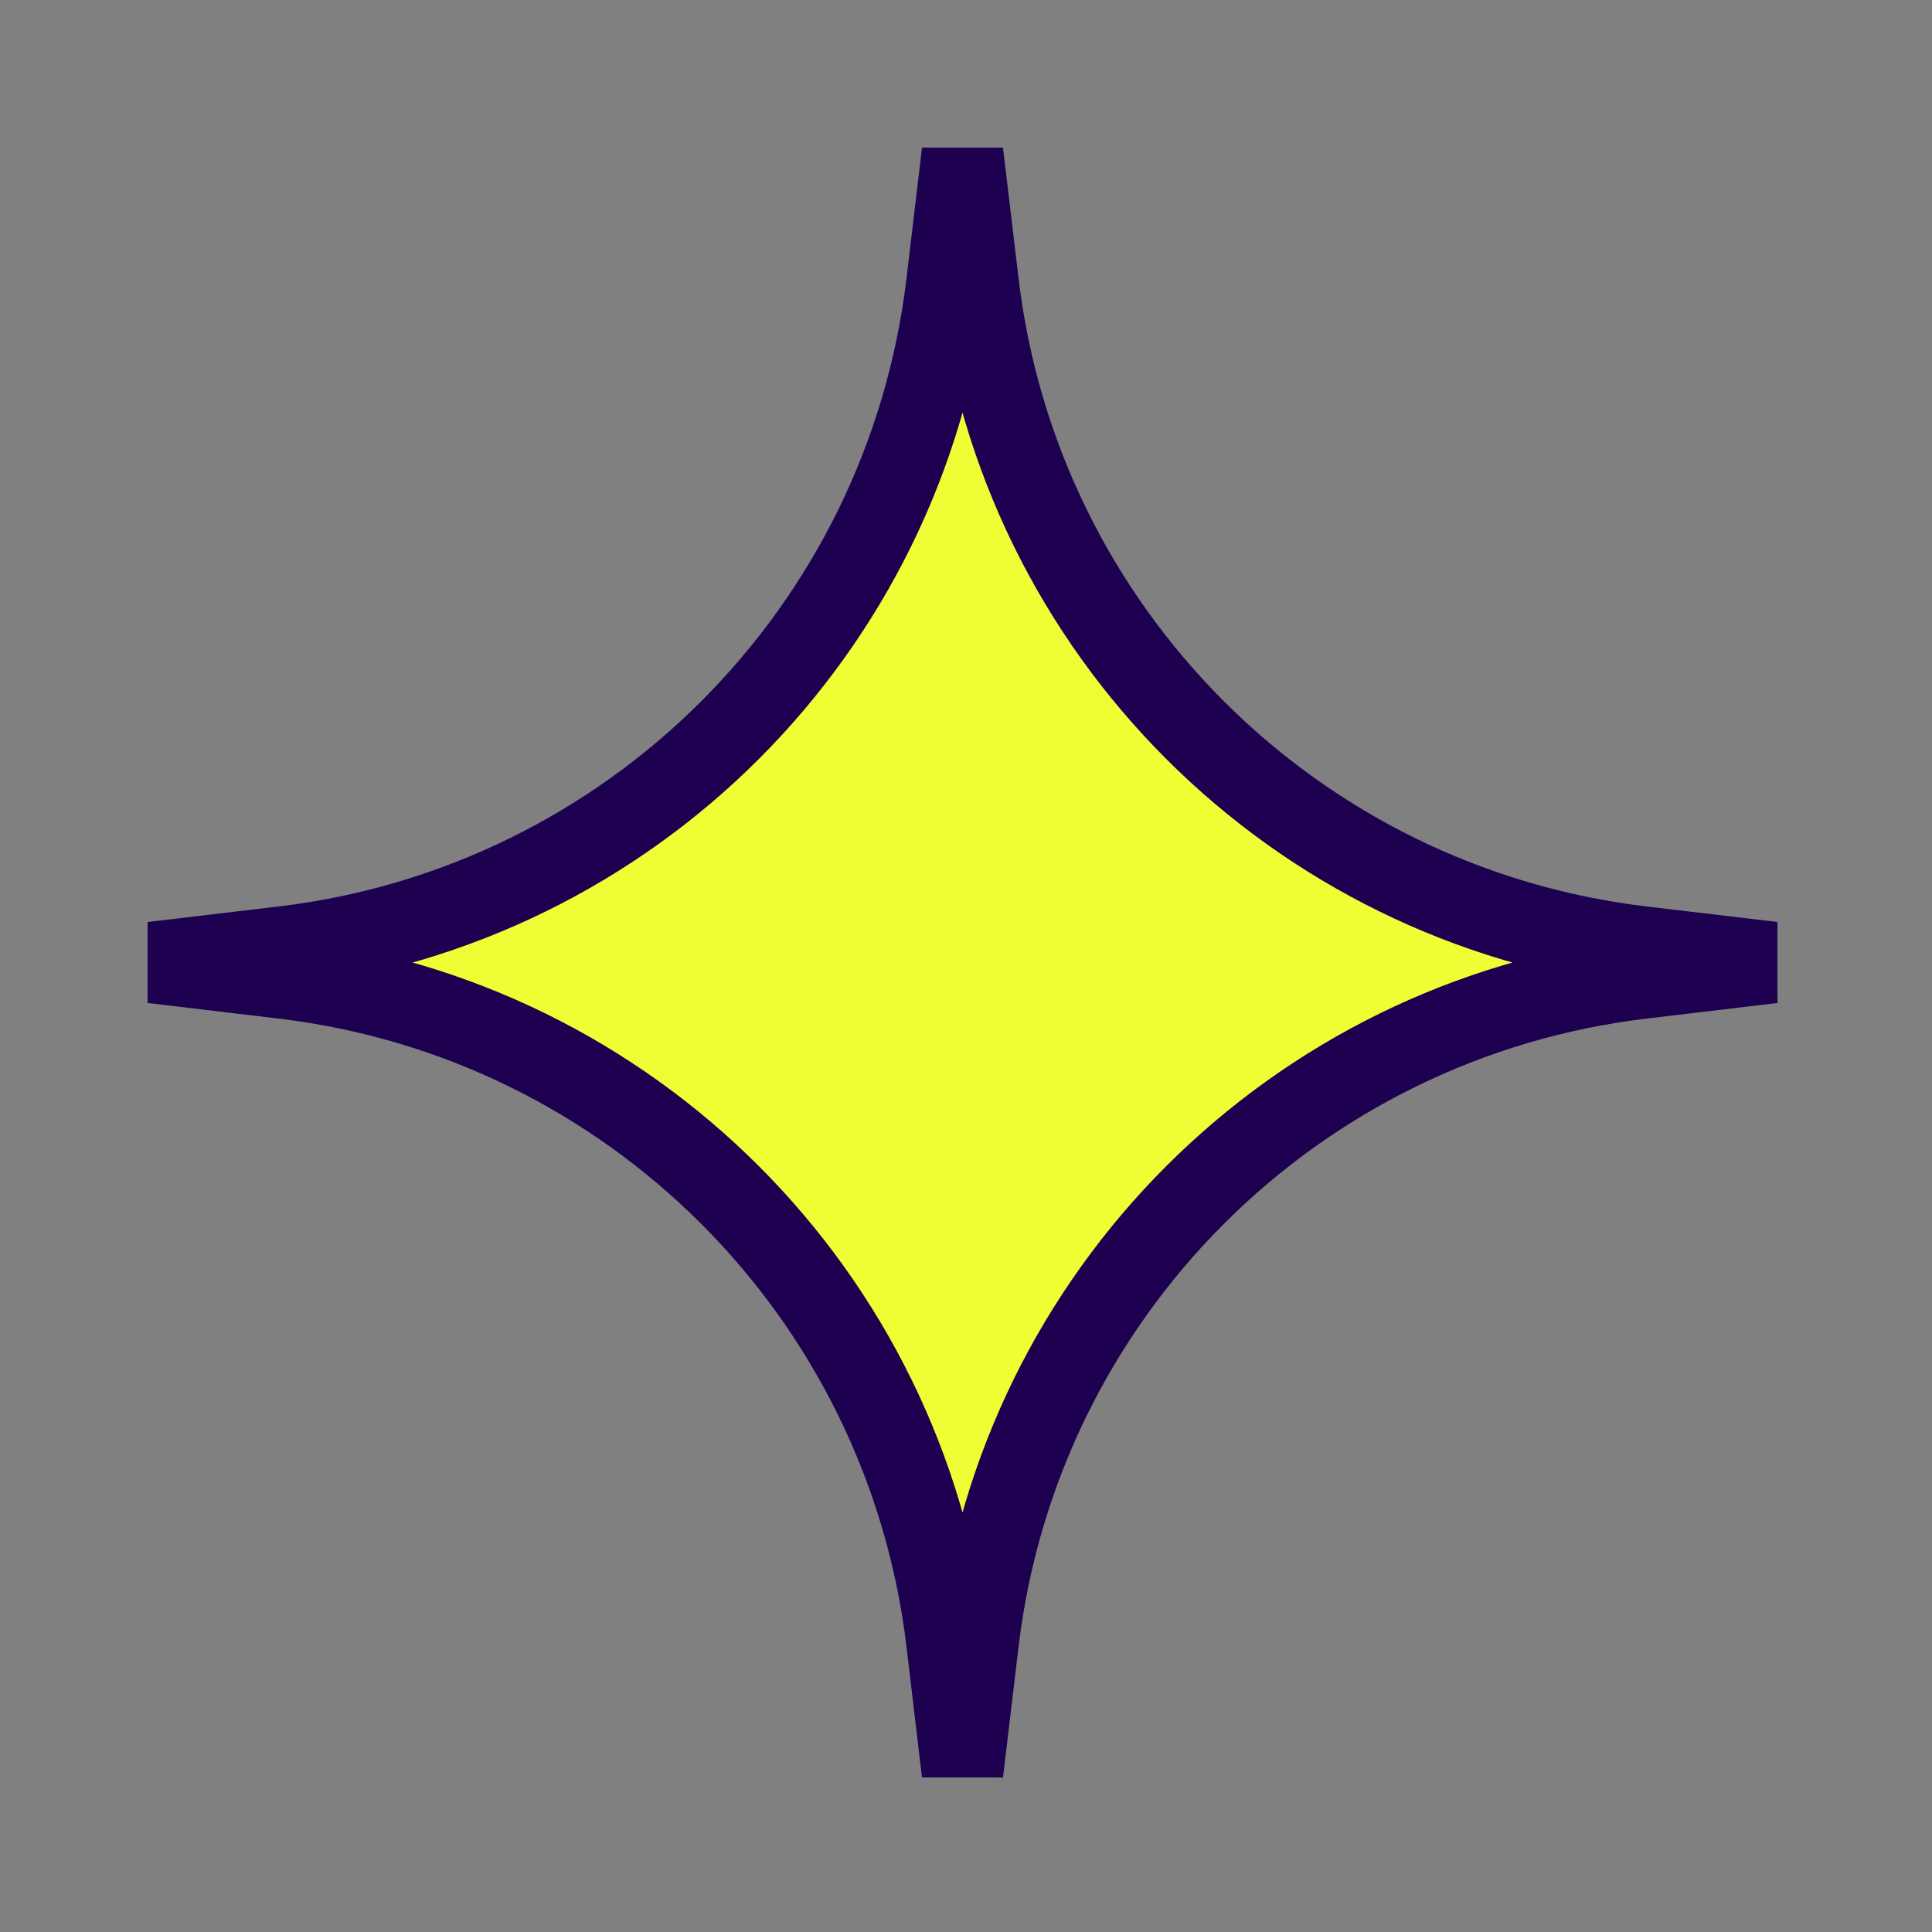 <?xml version="1.0" encoding="utf-8"?>
<svg xmlns="http://www.w3.org/2000/svg" fill="none" height="100%" overflow="visible" preserveAspectRatio="none" style="display: block;" viewBox="0 0 27 27" width="100%">
<rect x="0" y="0" width="27" height="27" fill="#808080" stroke="none"/>
<path d="M13.668 3.953C14.245 8.821 18.084 12.658 22.951 13.235L24.773 13.451L22.951 13.668C18.084 14.245 14.245 18.084 13.668 22.951L13.451 24.773L13.235 22.951C12.658 18.084 8.821 14.245 3.953 13.668L2.13 13.451L3.953 13.235C8.821 12.658 12.658 8.821 13.235 3.953L13.451 2.13L13.668 3.953Z" fill="#EDFE34" id="Soft Star" stroke="#1D0050" stroke-width="1.14"/>
</svg>
